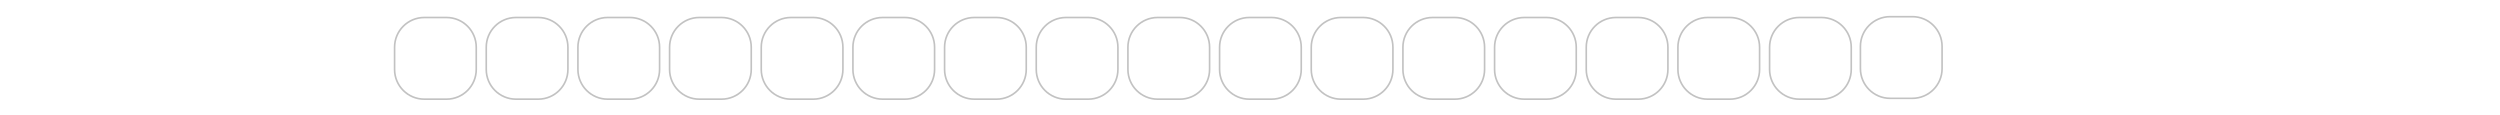 <?xml version="1.0" encoding="UTF-8"?> <svg xmlns="http://www.w3.org/2000/svg" width="1200" height="55" viewBox="0 0 1200 55" fill="none"><rect width="1200" height="55" fill="white"></rect><path d="M610.332 8.4H599.668C591.788 8.4 585.4 14.788 585.4 22.668V33.332C585.4 41.212 591.788 47.6 599.668 47.6H610.332C618.212 47.6 624.6 41.212 624.6 33.332V22.668C624.6 14.788 618.212 8.4 610.332 8.4Z" fill="white" stroke="#C2C2C2" stroke-width="0.8"></path><path d="M742.332 8.4H731.668C723.788 8.4 717.4 14.788 717.4 22.668V33.332C717.4 41.212 723.788 47.6 731.668 47.6H742.332C750.212 47.6 756.6 41.212 756.6 33.332V22.668C756.6 14.788 750.212 8.4 742.332 8.4Z" fill="white" stroke="#C2C2C2" stroke-width="0.8"></path><path d="M874.332 8.4H863.668C855.788 8.4 849.4 14.788 849.4 22.668V33.332C849.4 41.212 855.788 47.6 863.668 47.6H874.332C882.212 47.6 888.6 41.212 888.6 33.332V22.668C888.6 14.788 882.212 8.4 874.332 8.4Z" fill="white" stroke="#C2C2C2" stroke-width="0.8"></path><path d="M917.932 8H907.268C899.388 8 893 14.388 893 22.268V32.932C893 40.812 899.388 47.2 907.268 47.2H917.932C925.812 47.2 932.2 40.812 932.2 32.932V22.268C932.2 14.388 925.812 8 917.932 8Z" fill="white" stroke="#C2C2C2" stroke-width="0.8"></path><path d="M346.332 8.4H335.668C327.788 8.4 321.4 14.788 321.4 22.668V33.332C321.4 41.212 327.788 47.6 335.668 47.6H346.332C354.212 47.6 360.6 41.212 360.6 33.332V22.668C360.6 14.788 354.212 8.4 346.332 8.4Z" fill="white" stroke="#C2C2C2" stroke-width="0.8"></path><path d="M478.332 8.4H467.668C459.788 8.4 453.4 14.788 453.4 22.668V33.332C453.4 41.212 459.788 47.6 467.668 47.6H478.332C486.212 47.6 492.6 41.212 492.6 33.332V22.668C492.6 14.788 486.212 8.4 478.332 8.4Z" fill="white" stroke="#C2C2C2" stroke-width="0.8"></path><path d="M522.332 8.4H511.668C503.788 8.4 497.4 14.788 497.4 22.668V33.332C497.4 41.212 503.788 47.6 511.668 47.6H522.332C530.212 47.6 536.6 41.212 536.6 33.332V22.668C536.6 14.788 530.212 8.4 522.332 8.4Z" fill="white" stroke="#C2C2C2" stroke-width="0.8"></path><path d="M258.332 8.4H247.668C239.788 8.4 233.4 14.788 233.4 22.668V33.332C233.4 41.212 239.788 47.6 247.668 47.6H258.332C266.212 47.6 272.6 41.212 272.6 33.332V22.668C272.6 14.788 266.212 8.4 258.332 8.4Z" fill="white" stroke="#C2C2C2" stroke-width="0.8"></path><path d="M654.332 8.4H643.668C635.788 8.4 629.4 14.788 629.4 22.668V33.332C629.4 41.212 635.788 47.6 643.668 47.6H654.332C662.212 47.6 668.6 41.212 668.6 33.332V22.668C668.6 14.788 662.212 8.4 654.332 8.4Z" fill="white" stroke="#C2C2C2" stroke-width="0.8"></path><path d="M786.332 8.4H775.668C767.788 8.4 761.4 14.788 761.4 22.668V33.332C761.4 41.212 767.788 47.6 775.668 47.6H786.332C794.212 47.6 800.6 41.212 800.6 33.332V22.668C800.6 14.788 794.212 8.4 786.332 8.4Z" fill="white" stroke="#C2C2C2" stroke-width="0.8"></path><path d="M390.332 8.4H379.668C371.788 8.4 365.4 14.788 365.4 22.668V33.332C365.4 41.212 371.788 47.6 379.668 47.6H390.332C398.212 47.6 404.6 41.212 404.6 33.332V22.668C404.6 14.788 398.212 8.4 390.332 8.4Z" fill="white" stroke="#C2C2C2" stroke-width="0.8"></path><path d="M566.332 8.4H555.668C547.788 8.4 541.4 14.788 541.4 22.668V33.332C541.4 41.212 547.788 47.6 555.668 47.6H566.332C574.212 47.6 580.6 41.212 580.6 33.332V22.668C580.6 14.788 574.212 8.4 566.332 8.4Z" fill="white" stroke="#C2C2C2" stroke-width="0.8"></path><path d="M698.332 8.4H687.668C679.788 8.4 673.4 14.788 673.4 22.668V33.332C673.4 41.212 679.788 47.6 687.668 47.6H698.332C706.212 47.6 712.6 41.212 712.6 33.332V22.668C712.6 14.788 706.212 8.4 698.332 8.4Z" fill="white" stroke="#C2C2C2" stroke-width="0.8"></path><path d="M830.332 8.4H819.668C811.788 8.4 805.4 14.788 805.4 22.668V33.332C805.4 41.212 811.788 47.6 819.668 47.6H830.332C838.212 47.6 844.6 41.212 844.6 33.332V22.668C844.6 14.788 838.212 8.4 830.332 8.4Z" fill="white" stroke="#C2C2C2" stroke-width="0.8"></path><path d="M302.332 8.4H291.668C283.788 8.4 277.4 14.788 277.4 22.668V33.332C277.4 41.212 283.788 47.6 291.668 47.6H302.332C310.212 47.6 316.6 41.212 316.6 33.332V22.668C316.6 14.788 310.212 8.4 302.332 8.4Z" fill="white" stroke="#C2C2C2" stroke-width="0.8"></path><path d="M434.332 8.4H423.668C415.788 8.4 409.4 14.788 409.4 22.668V33.332C409.4 41.212 415.788 47.6 423.668 47.6H434.332C442.212 47.6 448.6 41.212 448.6 33.332V22.668C448.6 14.788 442.212 8.4 434.332 8.4Z" fill="white" stroke="#C2C2C2" stroke-width="0.8"></path><path d="M214.332 8.4H203.668C195.788 8.4 189.4 14.788 189.4 22.668V33.332C189.4 41.212 195.788 47.6 203.668 47.6H214.332C222.212 47.6 228.6 41.212 228.6 33.332V22.668C228.6 14.788 222.212 8.4 214.332 8.4Z" fill="white" stroke="#C2C2C2" stroke-width="0.8"></path></svg> 